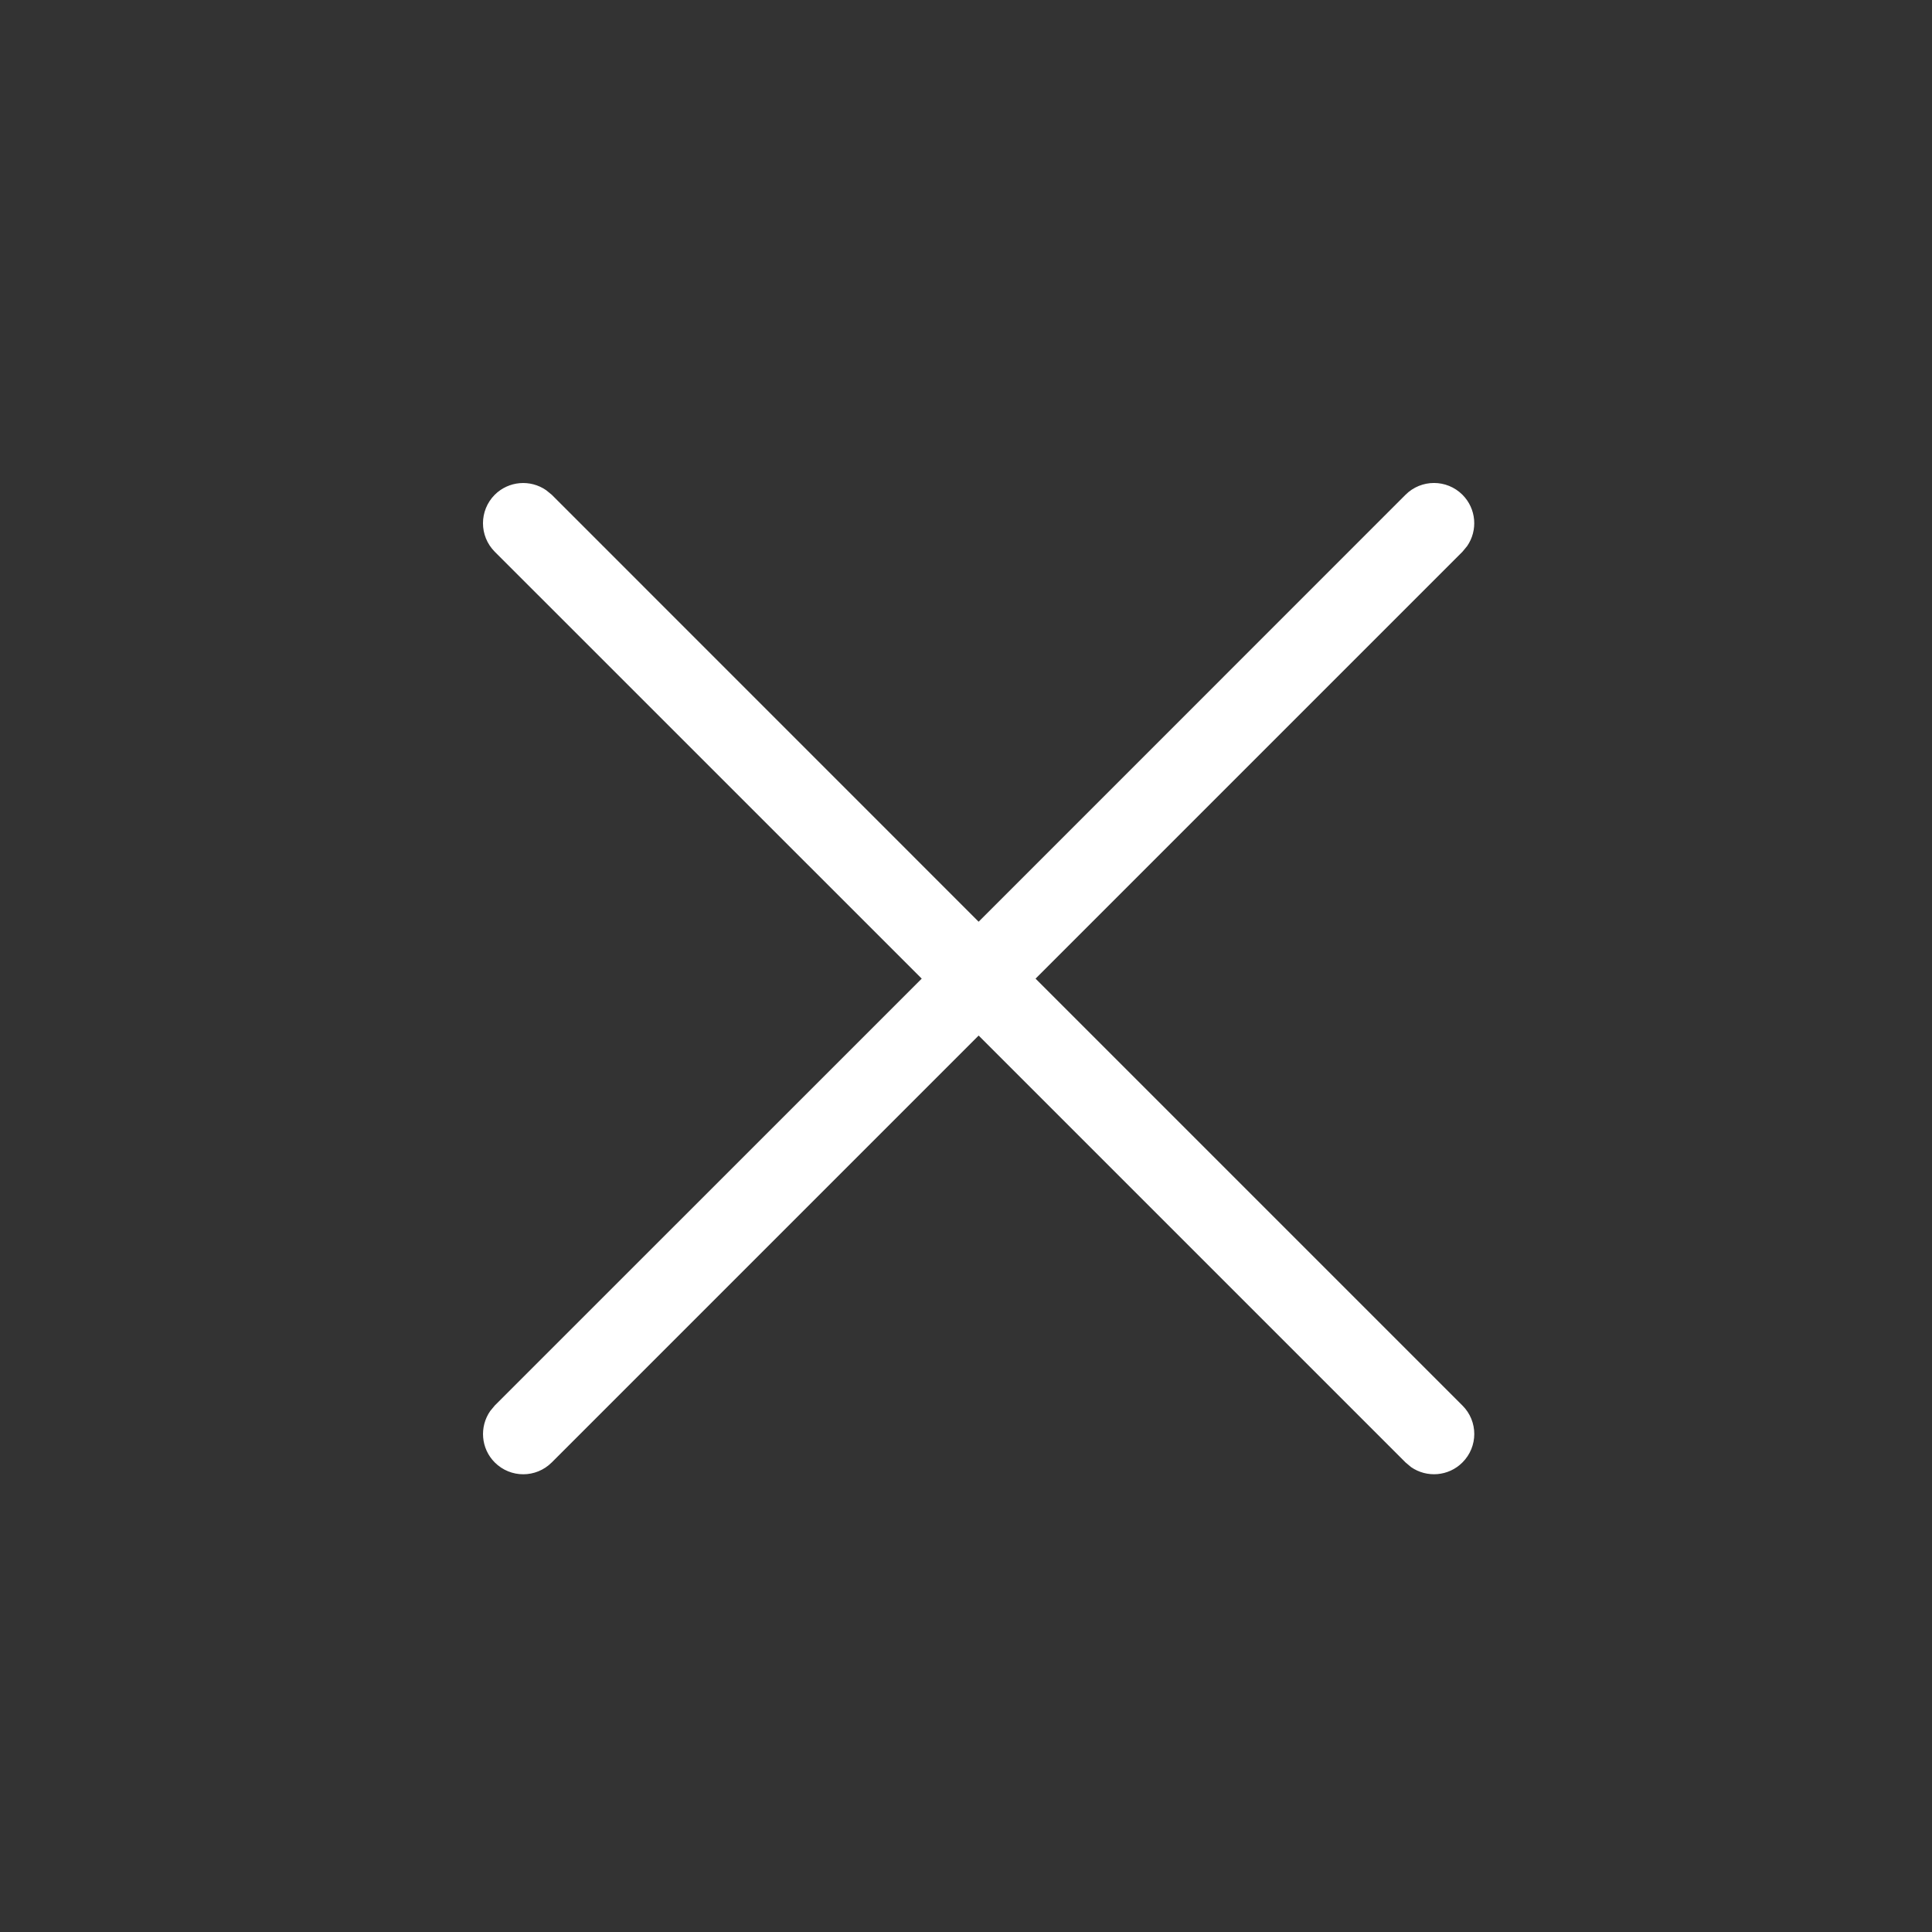 <svg xmlns="http://www.w3.org/2000/svg" width="24" height="24" viewBox="0 0 24 24">
    <rect x="0" y="0" width="24" height="24" fill="#333333" stroke="none"/>
    <g fill="none" fill-rule="evenodd">
        <g>
            <path fill="#fff" d="M6.784 6.089l.07.057 5.303 5.304 5.303-5.304c.195-.195.512-.195.707 0 .174.174.193.443.058.638l-.058.07-5.303 5.303 5.303 5.303c.196.195.196.512 0 .707-.173.174-.443.193-.638.058l-.069-.058-5.303-5.303-5.303 5.303c-.196.196-.512.196-.708 0-.173-.173-.192-.443-.057-.638l.057-.069 5.304-5.303-5.304-5.303c-.195-.196-.195-.512 0-.708.174-.173.443-.192.638-.057z"/>
        </g>
    </g>
</svg>

